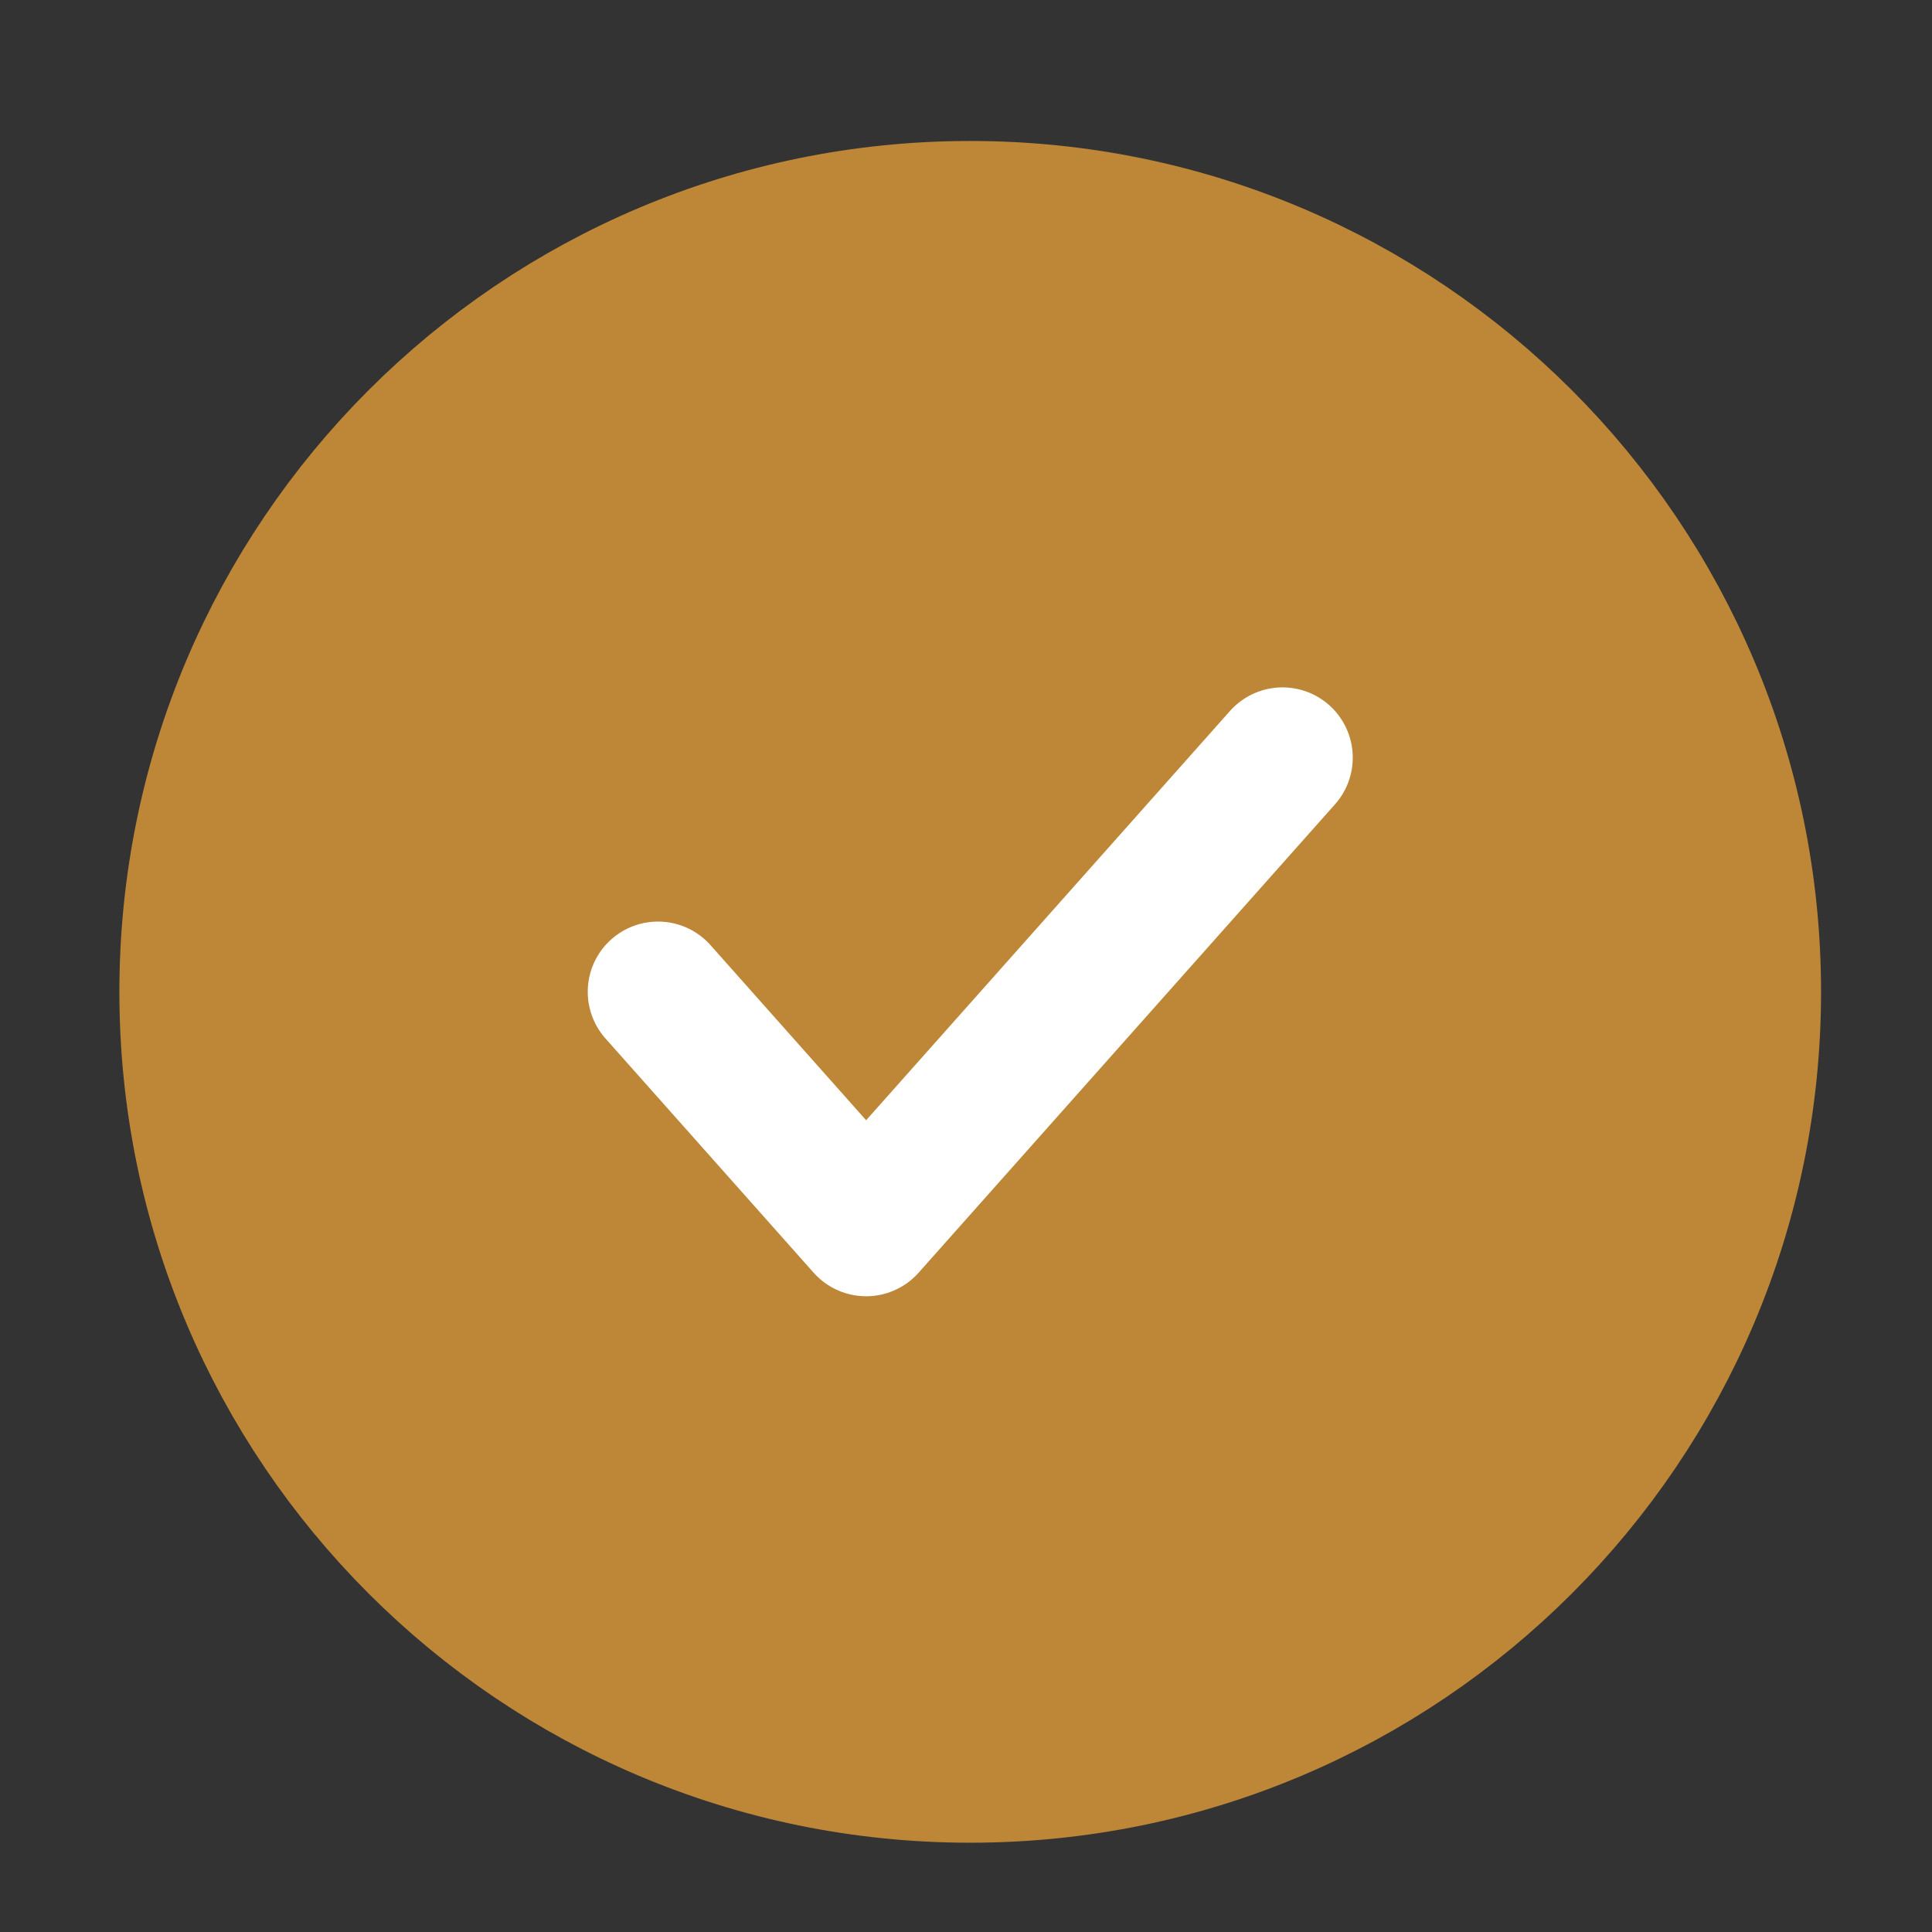 <svg xmlns="http://www.w3.org/2000/svg" width="33" height="33" viewBox="0 0 33 33" fill="none"><rect x="0" y="0" width="33" height="33" fill="#333333" stroke="none"/><path d="M16.572 30.275C23.936 30.275 29.905 24.305 29.905 16.942C29.905 9.578 23.936 3.608 16.572 3.608C9.208 3.608 3.239 9.578 3.239 16.942C3.239 24.305 9.208 30.275 16.572 30.275Z" fill="#BD8737" stroke="#BD8737" stroke-width="2.4" stroke-linecap="round" stroke-linejoin="round"></path><path d="M11.239 16.941L14.794 20.941L21.906 12.941" stroke="white" stroke-width="2.4" stroke-linecap="round" stroke-linejoin="round"></path></svg>